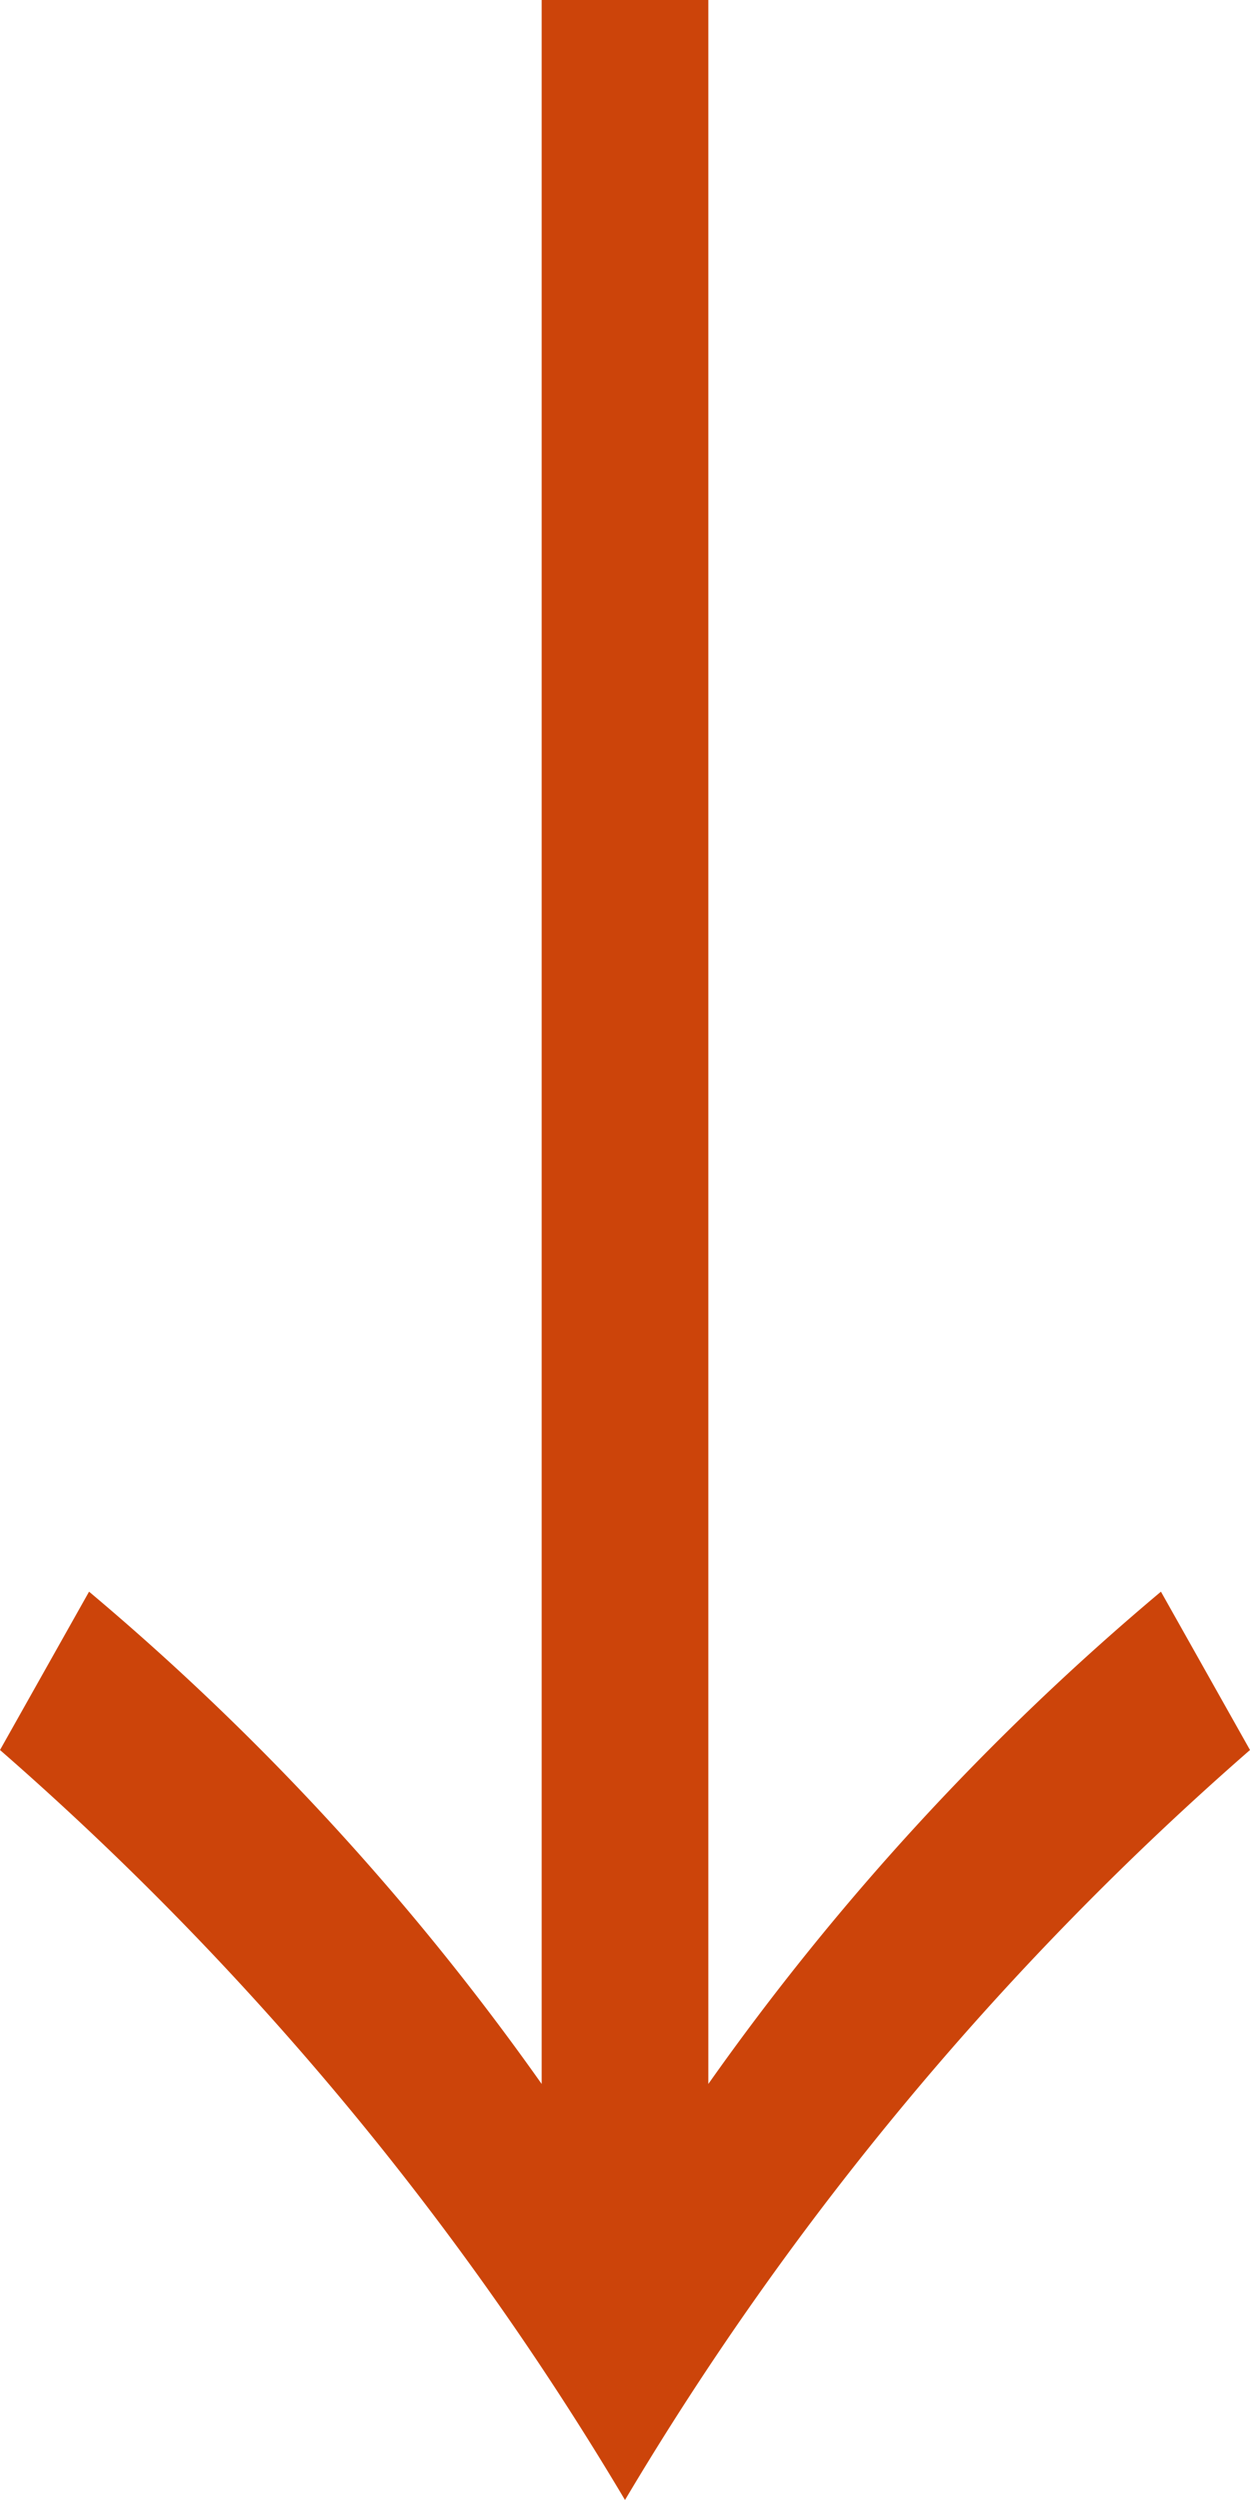 <svg xmlns="http://www.w3.org/2000/svg" width="12" height="24" viewBox="0 0 12 24">
  <path id="arrow_more_bottom" d="M-10,6.8V5.2H10.006A24.926,24.926,0,0,1,5.28.855L6.8,0A29.659,29.659,0,0,0,14,6a29.659,29.659,0,0,0-7.2,6L5.28,11.145A25.048,25.048,0,0,1,10.006,6.8H-10Z" transform="translate(12 10) rotate(90)" fill="#cc440a"/>
</svg>
